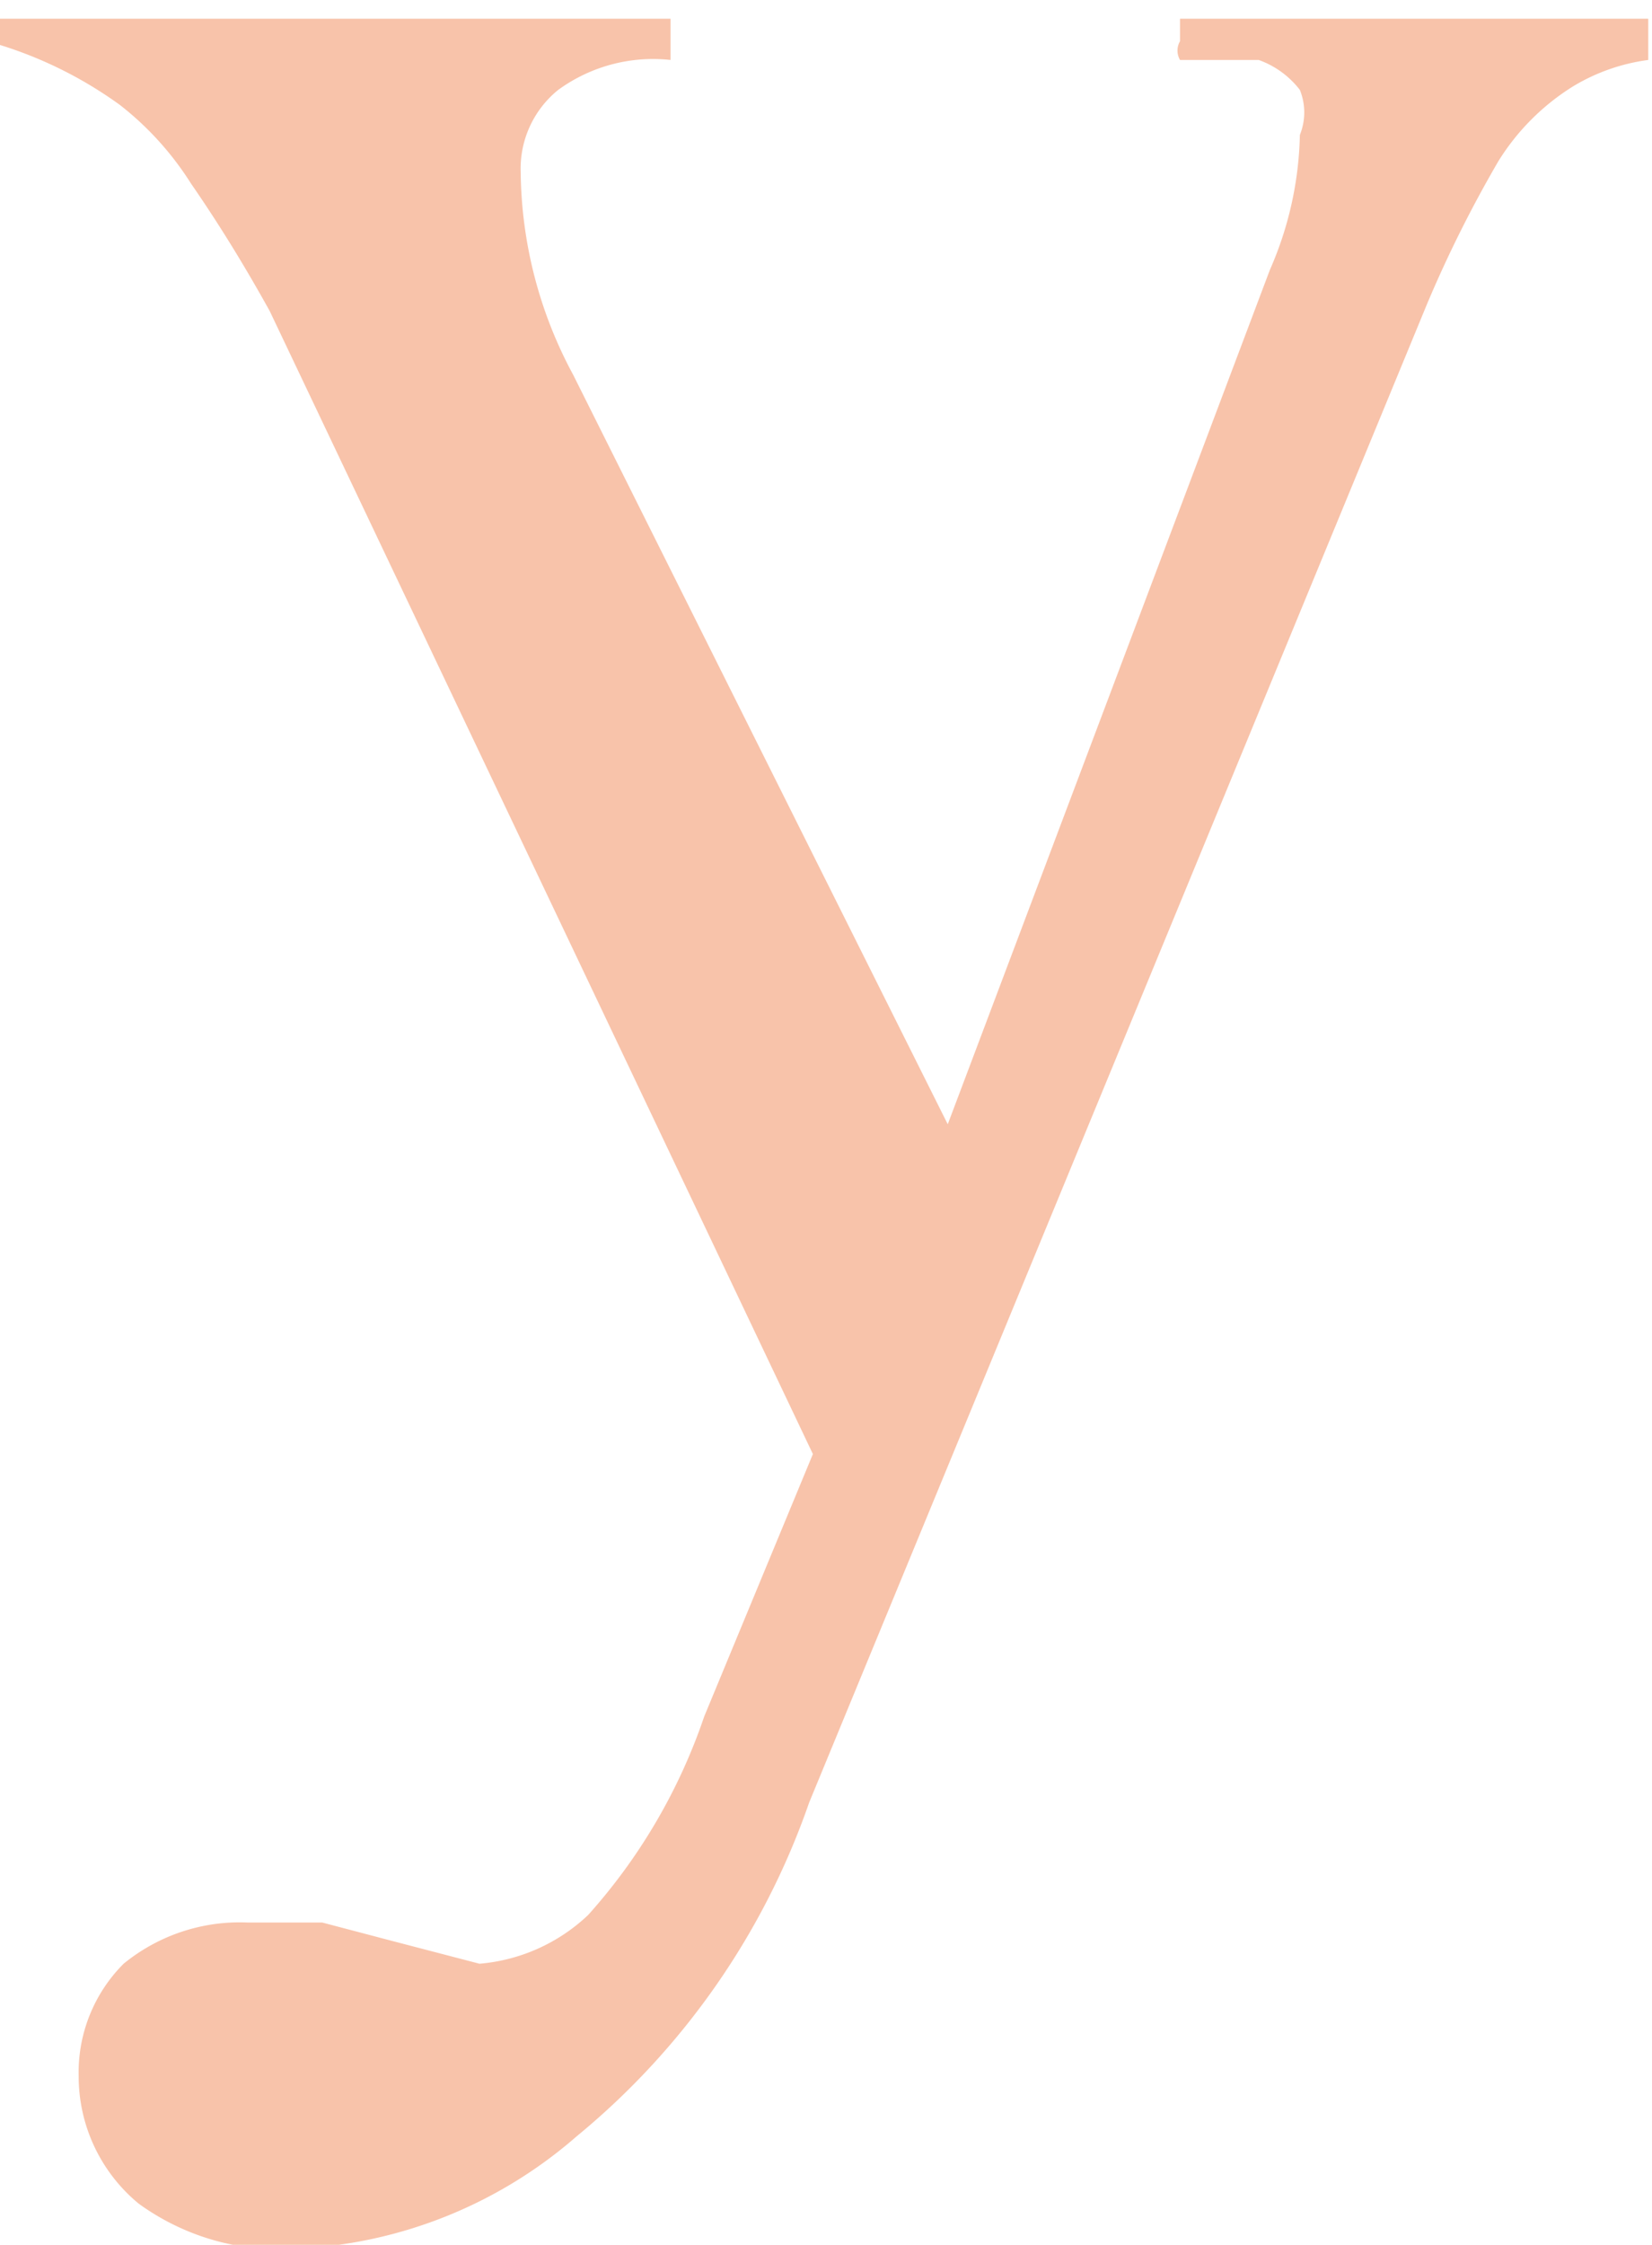 <svg xmlns="http://www.w3.org/2000/svg" viewBox="0 0 4.41 5.99"><path d="M.8 6a1.22 1.22 0 0 0 .74-.3 2 2 0 0 0 .62-.89l1.65-4A3.3 3.3 0 0 1 4 .43a.62.62 0 0 1 .2-.2.52.52 0 0 1 .2-.07V.05H3.15V.11a.05.05 0 0 0 0 .05h.21a.24.24 0 0 1 .11.08.16.16 0 0 1 0 .12.94.94 0 0 1-.08.36L2.53 3l-1-2a1.16 1.16 0 0 1-.14-.54.27.27 0 0 1 .1-.22.43.43 0 0 1 .3-.08V.05H.05 0v.07a1.1 1.1 0 0 1 .32.16.82.82 0 0 1 .19.21C.6.62.67.74.72.83l1.45 3.05-.29.7a1.53 1.53 0 0 1-.31.53.48.48 0 0 1-.29.13l-.23-.06-.19-.05h-.2a.49.49 0 0 0-.33.11.41.41 0 0 0-.12.3.44.44 0 0 0 .16.34A.64.64 0 0 0 .8 6z" fill="#f8c3aa" data-name="レイヤー 2"/></svg>
